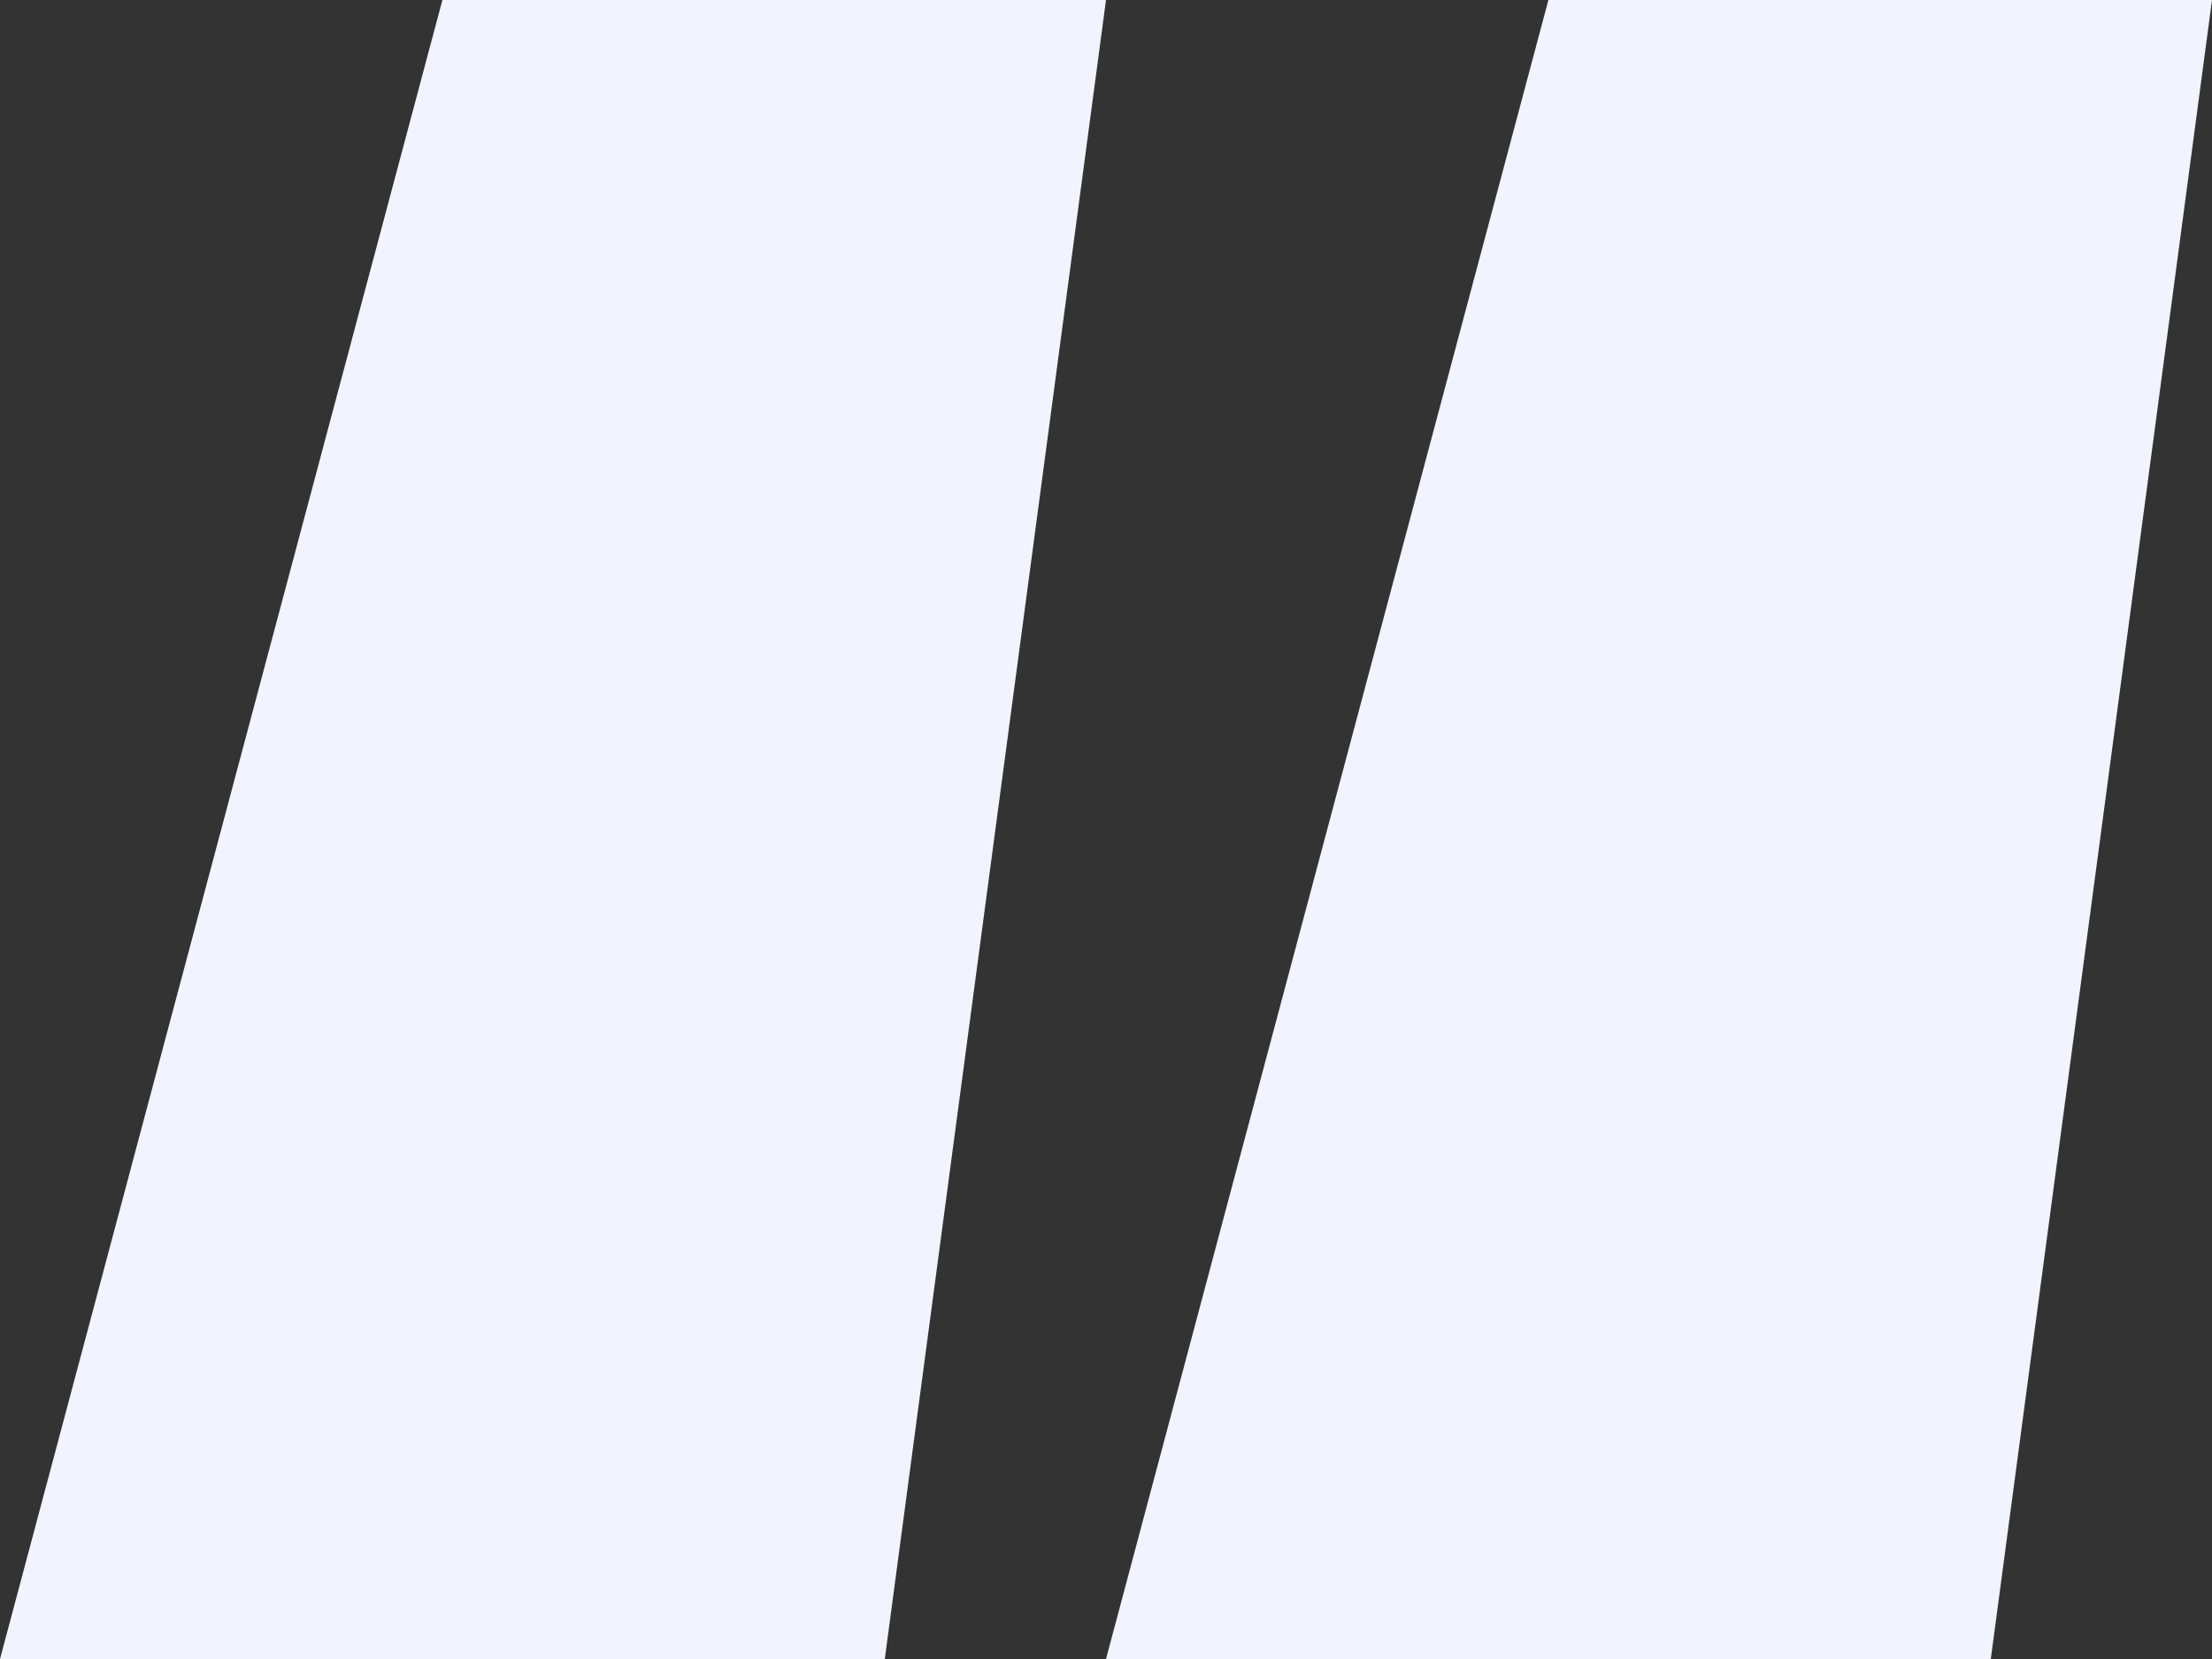 <?xml version="1.0" encoding="UTF-8"?> <svg xmlns="http://www.w3.org/2000/svg" width="96" height="72" viewBox="0 0 96 72" fill="none"><rect x="0" y="0" width="96" height="72" fill="#333333" stroke="none"/><path d="M0 72L19.2 0H48L38.4 72H0ZM48 72L67.2 0H96L86.4 72H48Z" fill="#F1F3FF"></path></svg> 